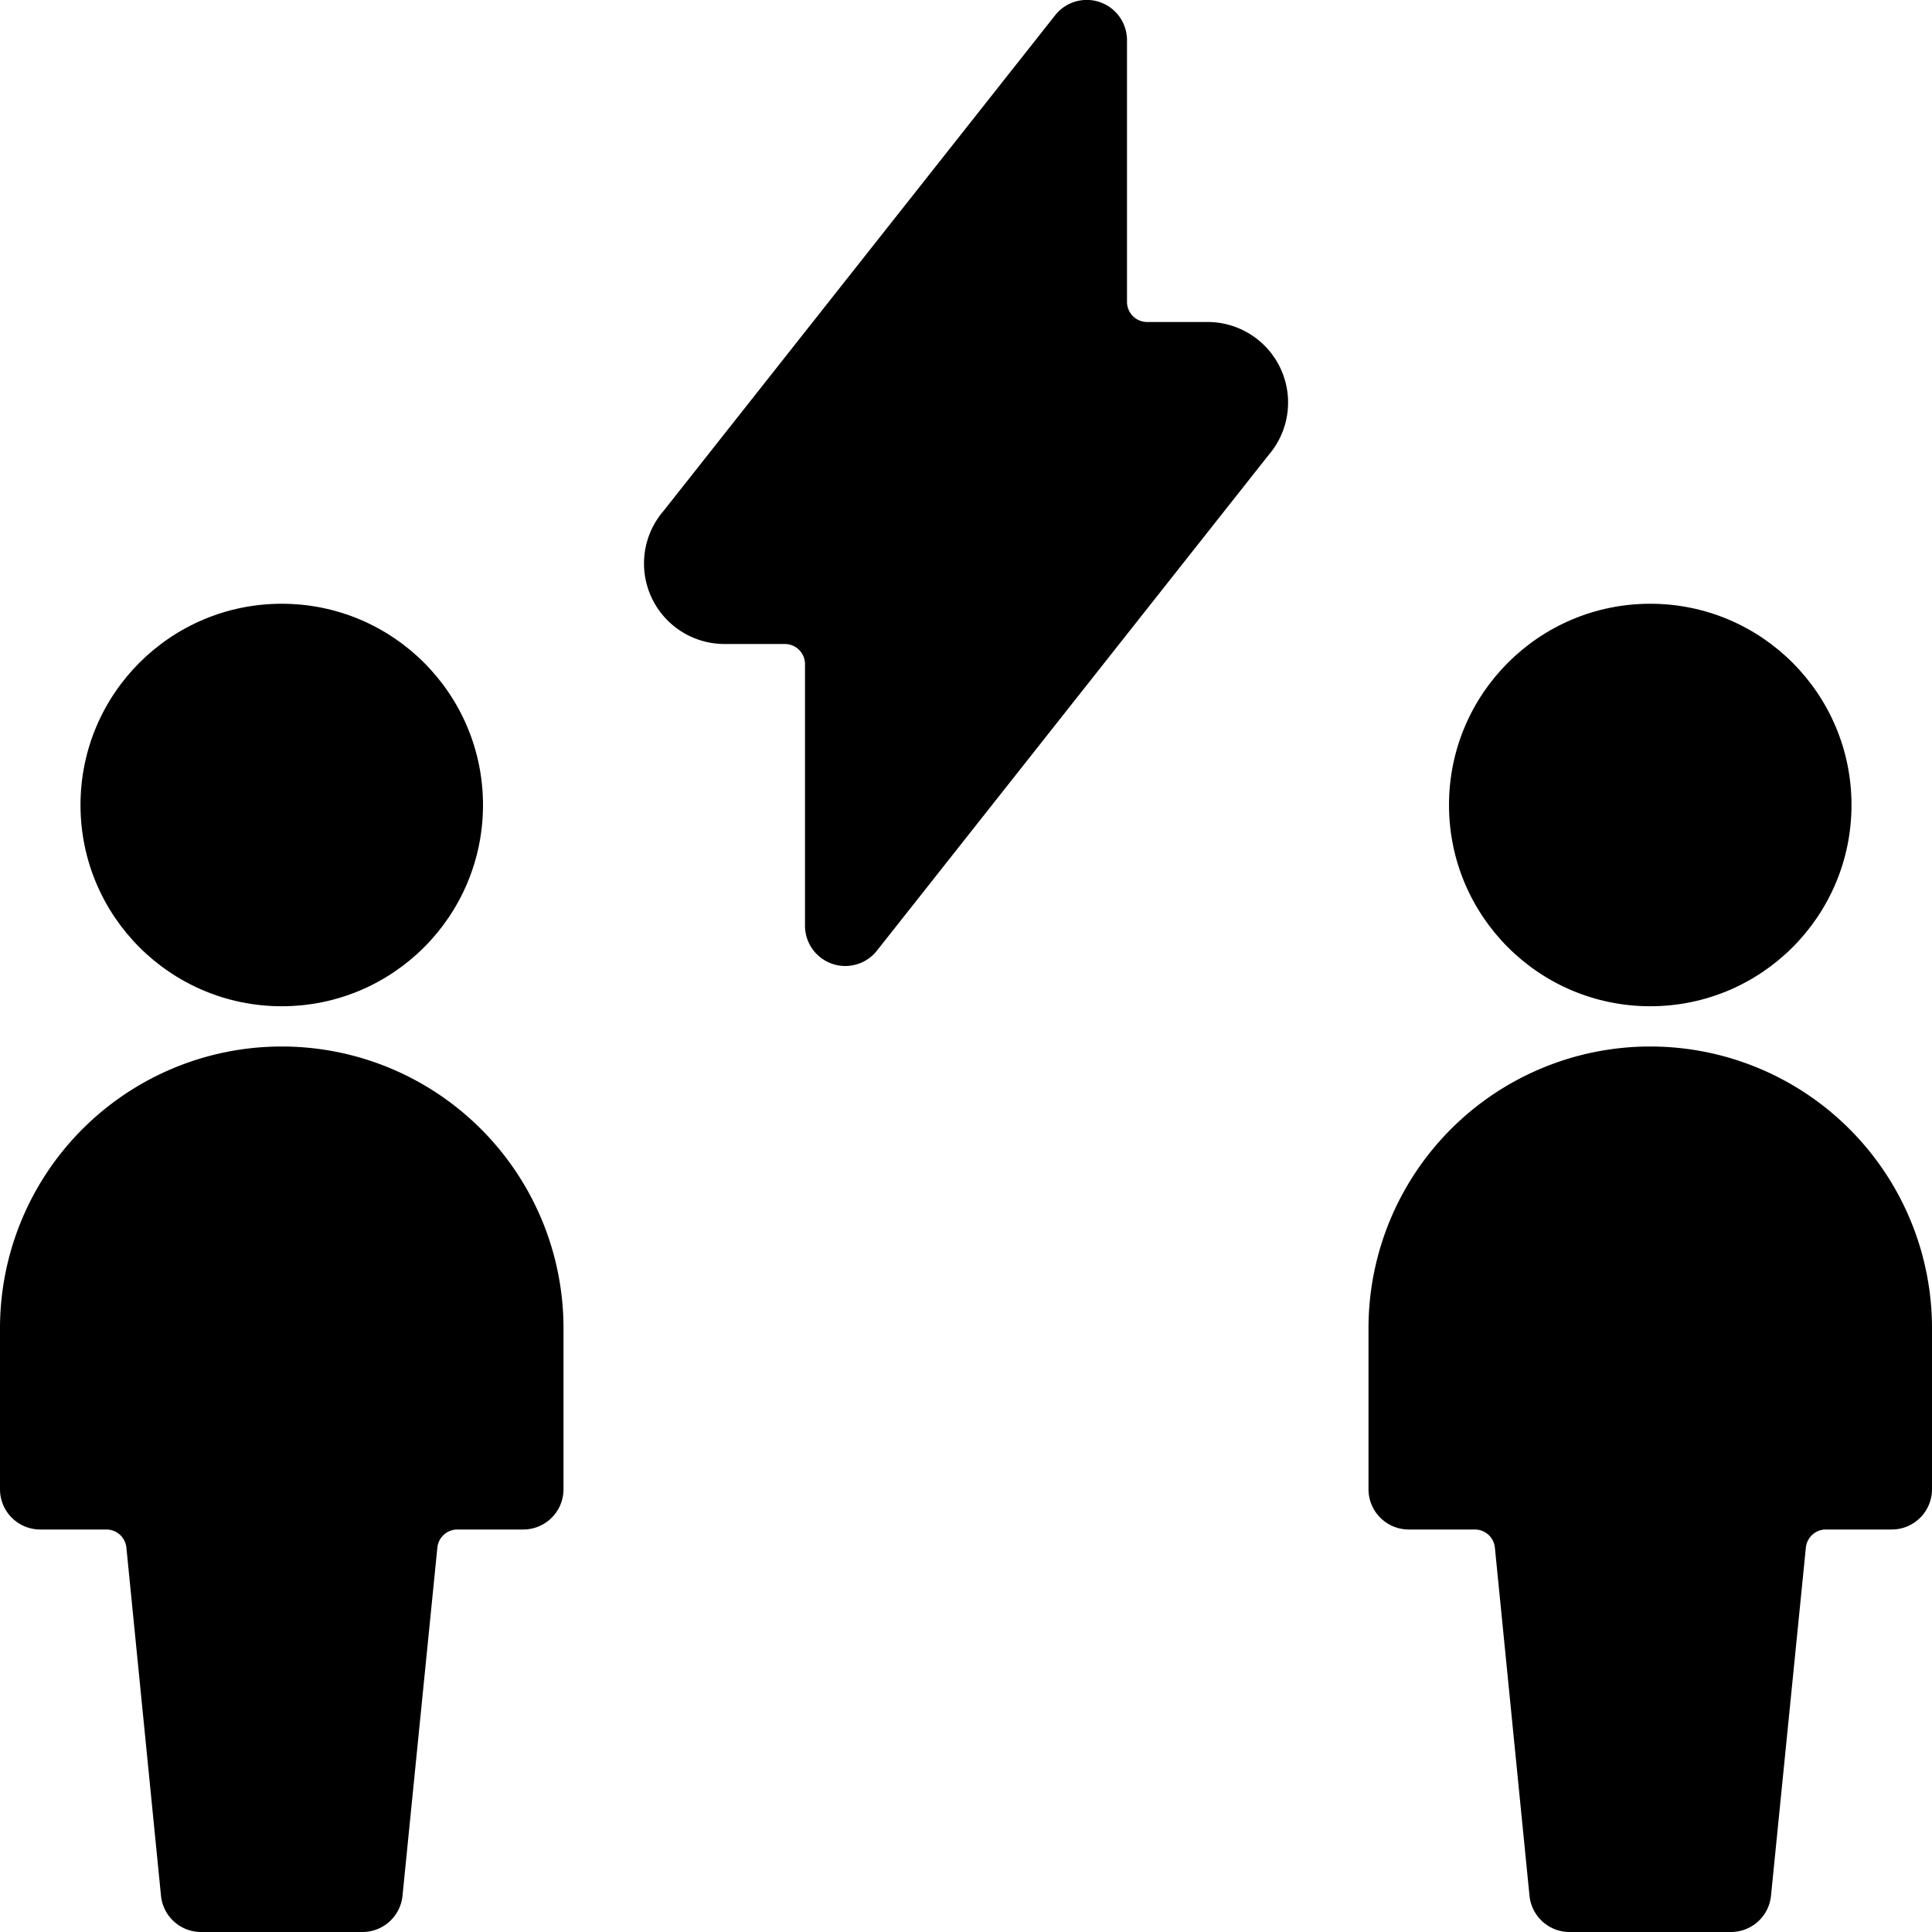 <svg xmlns="http://www.w3.org/2000/svg" viewBox="0 0 24 24" id="Bold"><circle cx="20.5" cy="10" r="2.5"/><path d="M20.5,13A3.5,3.5,0,0,0,17,16.5v2a.5.5,0,0,0,.5.5h.822a.25.25,0,0,1,.248.225L19,23.55a.5.5,0,0,0,.5.45h2a.5.5,0,0,0,.5-.45l.433-4.325A.25.25,0,0,1,22.678,19H23.5a.5.5,0,0,0,.5-.5v-2A3.5,3.5,0,0,0,20.5,13Z"/><circle cx="3.5" cy="10" r="2.5"/><path d="M3.5,13A3.5,3.5,0,0,0,0,16.5v2a.5.5,0,0,0,.5.5h.822a.25.25,0,0,1,.248.225L2,23.55a.5.5,0,0,0,.5.45h2a.5.5,0,0,0,.5-.45l.433-4.325A.25.25,0,0,1,5.678,19H6.5a.5.5,0,0,0,.5-.5v-2A3.5,3.5,0,0,0,3.5,13Z"/><path d="M15.761,5.65A1,1,0,0,0,15,4h-.75A.25.25,0,0,1,14,3.75V.5a.5.5,0,0,0-.893-.31L8.241,6.349A1,1,0,0,0,9,8h.75a.25.25,0,0,1,.25.25V11.5a.5.5,0,0,0,.336.472A.492.492,0,0,0,10.5,12a.5.5,0,0,0,.393-.19Z"/></svg>
